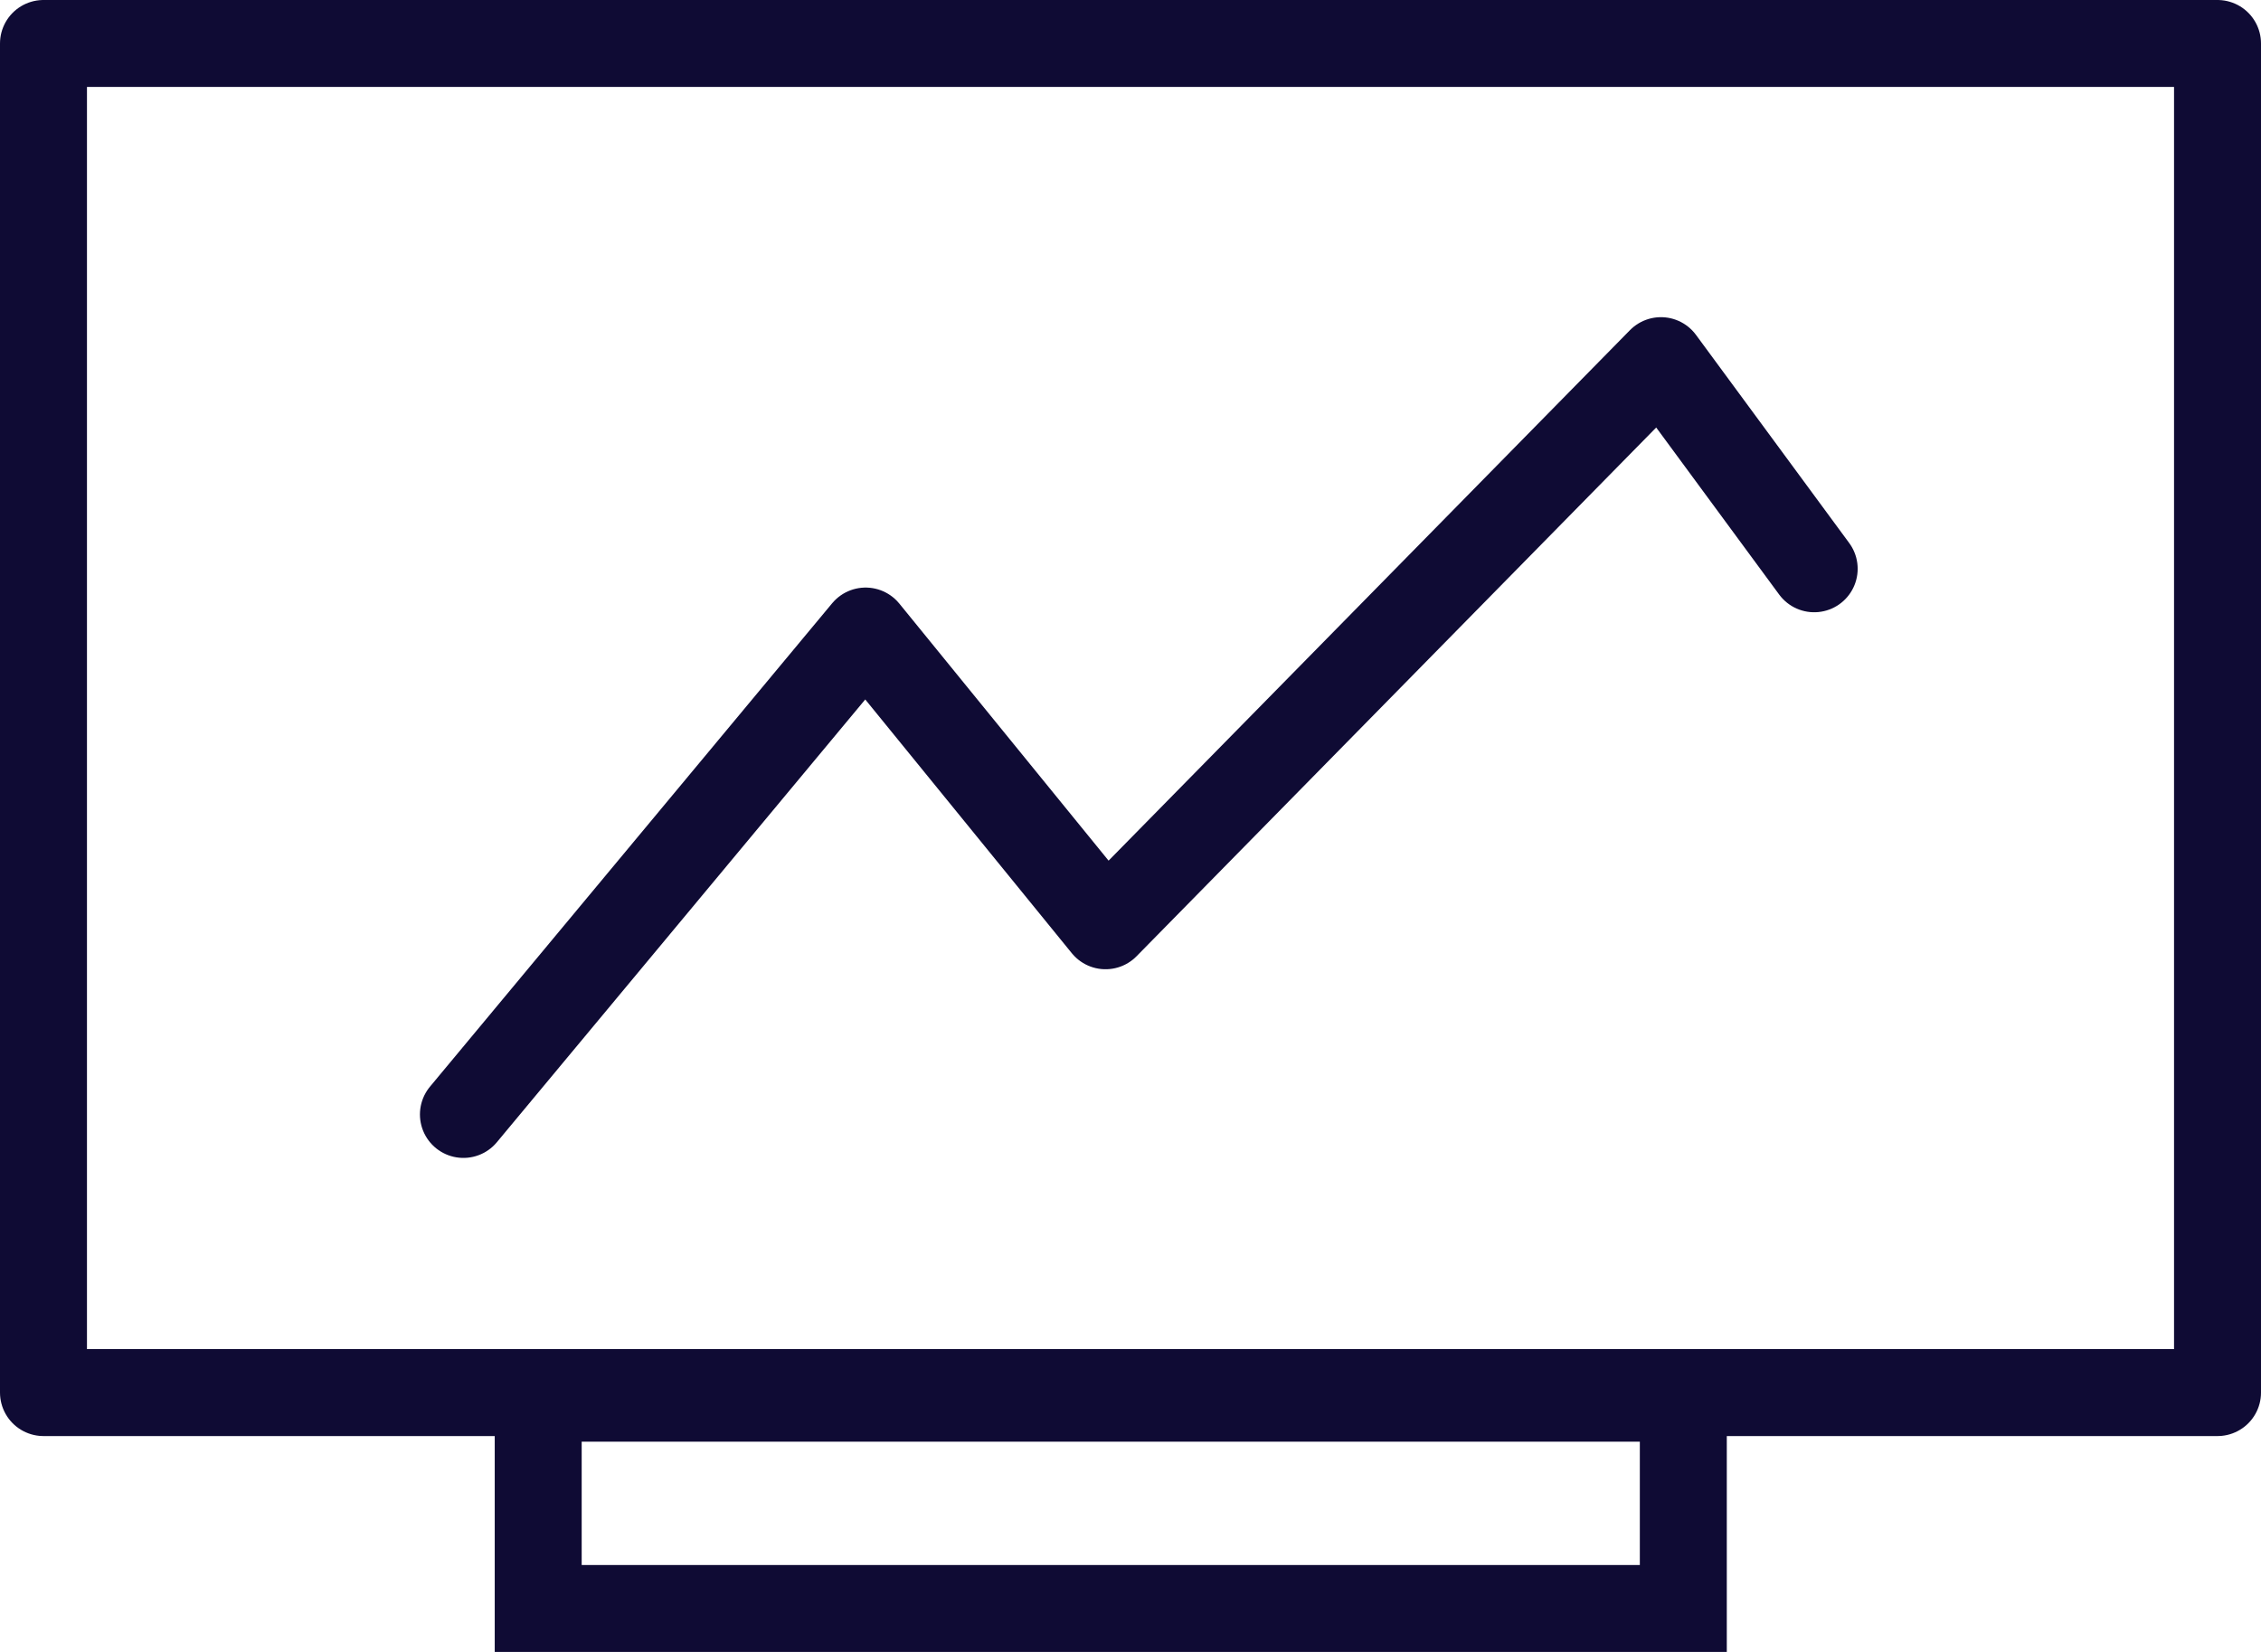 <svg xmlns="http://www.w3.org/2000/svg" width="26" height="19" viewBox="0 0 26 19"><defs><style>.a,.b,.d{fill:none;}.a{stroke:#0f0b34;stroke-linecap:round;}.a,.b{stroke-linejoin:round;}.c,.e{stroke:none;}.e{fill:#0f0b34;}</style></defs><g transform="translate(0 0)"><g class="a" transform="translate(0 0)"><rect class="c" width="26" height="16.517"/><rect class="d" x="0.5" y="0.5" width="25" height="15.517"/></g><path class="a" d="M-4181.474,12034.809l4.625-5.56,2.759,3.39,6.387-6.5,1.762,2.394" transform="translate(4186.803 -12021.991)"/><g class="b" transform="translate(5.689 19) rotate(-90)"><path class="c" d="M0,0H3.418V14.168H0Z"/><path class="e" d="M 1 1 L 1 13.168 L 2.418 13.168 L 2.418 1 L 1 1 M -1.430511474609375e-06 -4.76837158203125e-06 L 3.418 -4.76837158203125e-06 L 3.418 14.168 L -1.430511474609375e-06 14.168 L -1.430511474609375e-06 -4.76837158203125e-06 Z"/></g></g></svg>